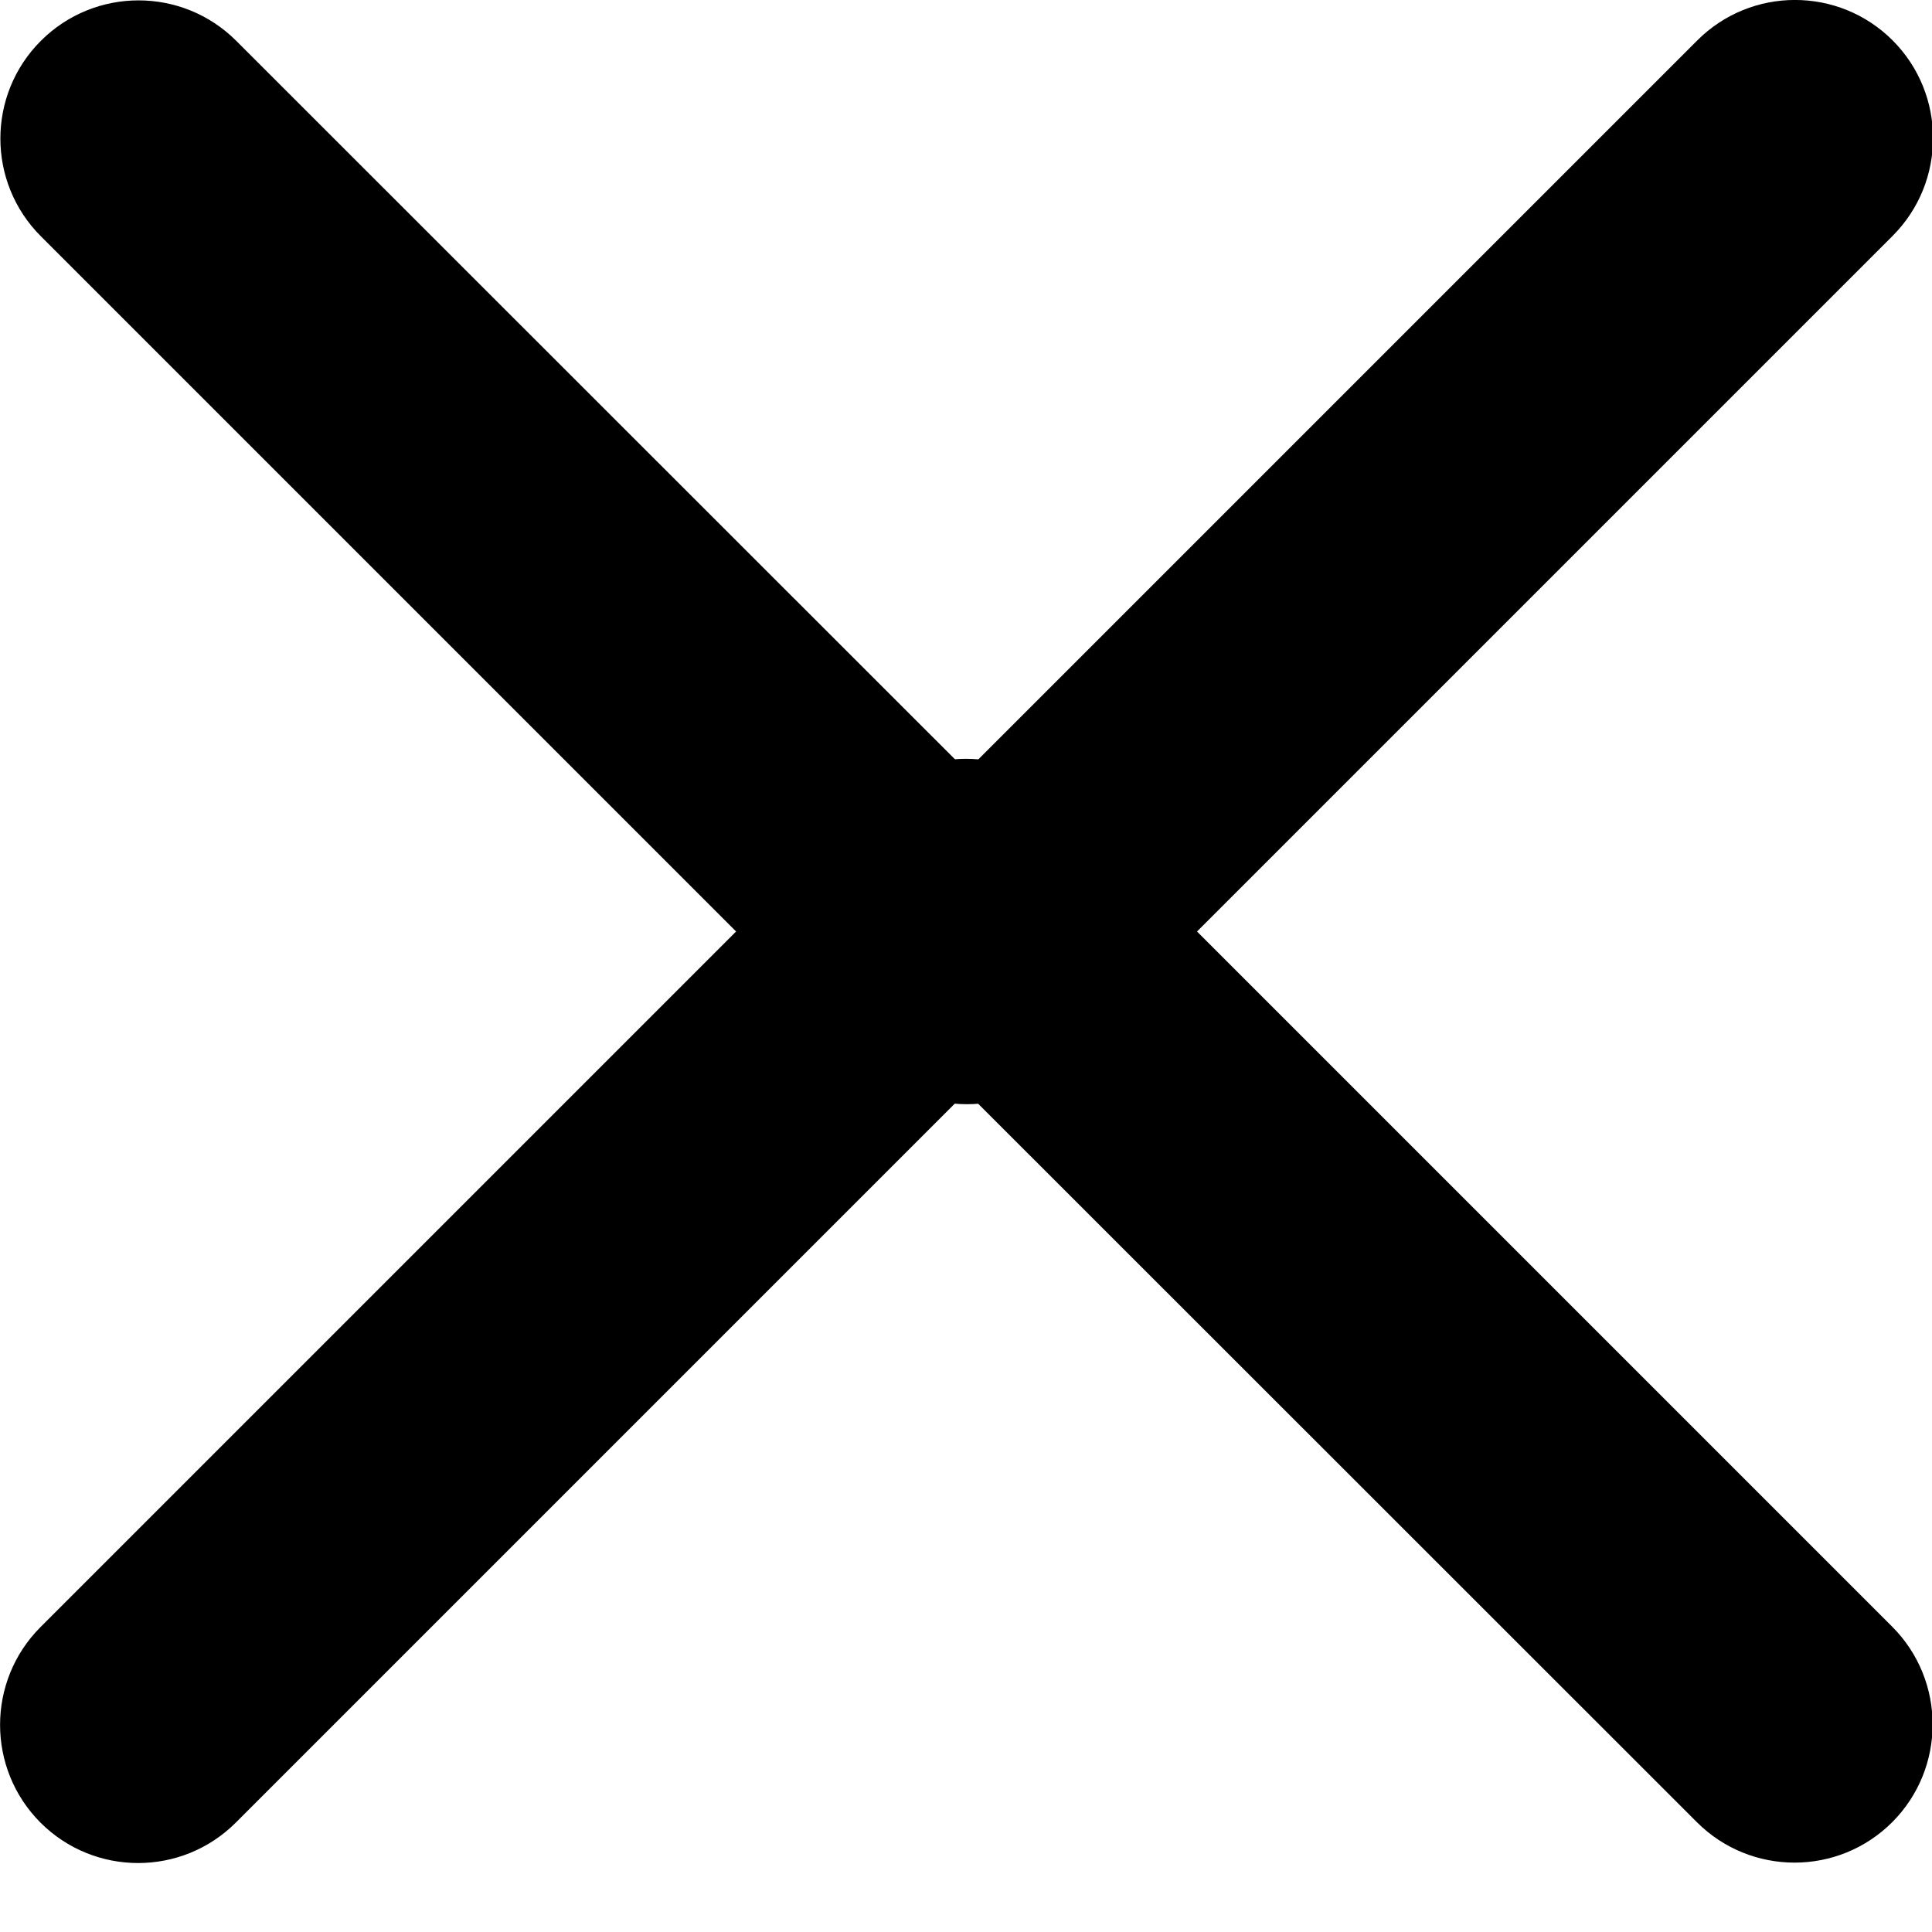 <svg width="14" height="14" viewBox="0 0 14 14" fill="none" xmlns="http://www.w3.org/2000/svg">
<path d="M7.709 5.791C7.318 5.401 6.684 5.401 6.293 5.791L0.293 11.791C-0.097 12.182 -0.097 12.816 0.293 13.207C0.684 13.598 1.318 13.598 1.709 13.207L7.003 7.913L12.296 13.204C12.687 13.595 13.321 13.595 13.712 13.204C14.102 12.813 14.102 12.179 13.712 11.788L7.712 5.788L7.709 5.791Z" fill="black"/>
<path d="M6.299 7.709C6.69 8.099 7.324 8.099 7.715 7.709L13.715 1.709C14.105 1.318 14.105 0.684 13.715 0.293C13.324 -0.098 12.69 -0.098 12.299 0.293L7.005 5.587L1.712 0.296C1.321 -0.095 0.687 -0.095 0.296 0.296C-0.095 0.687 -0.095 1.321 0.296 1.712L6.296 7.712L6.299 7.709Z" fill="black"/>
</svg>
